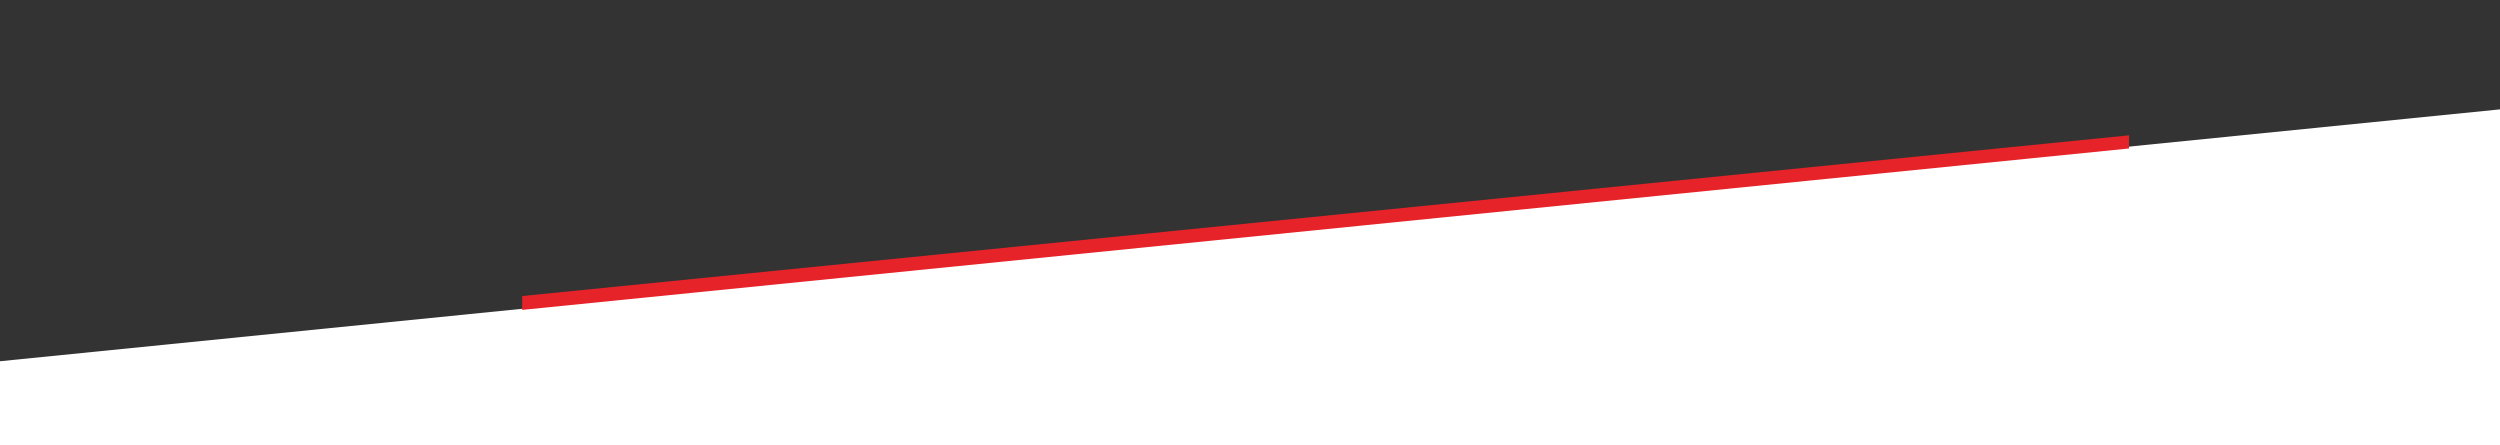 <?xml version="1.0" encoding="utf-8"?>
<!-- Generator: Adobe Illustrator 27.5.0, SVG Export Plug-In . SVG Version: 6.00 Build 0)  -->
<svg version="1.1" id="Calque_1" xmlns="http://www.w3.org/2000/svg" xmlns:xlink="http://www.w3.org/1999/xlink" x="0px" y="0px"
	 viewBox="0 0 1840.2 327.7" style="enable-background:new 0 0 1840.2 327.7;" xml:space="preserve">
<rect x="0" y="0" width="1840.2" height="327.7" fill="#333333" stroke="none"/>
<style type="text/css">
	.st0{fill:#FFFFFF;}
	.st1{fill:#E62328;}
</style>
<g id="Calque_1_00000091731076211011604360000017854272836514200453_">
</g>
<g id="Calque_2_00000102540514315681123810000004862959336608864896_">
	<polygon class="st0" points="1182.7,146.5 1182.7,147.1 0,265.9 0,265.8 0,265.8 0,327.7 1840.2,327.7 1840.2,80.5 	"/>
	<g>
		<polygon class="st1" points="384.4,228.1 1567.1,109.3 1567.1,108.8 1567.2,99.6 384.4,217.9 		"/>
	</g>
</g>
</svg>
